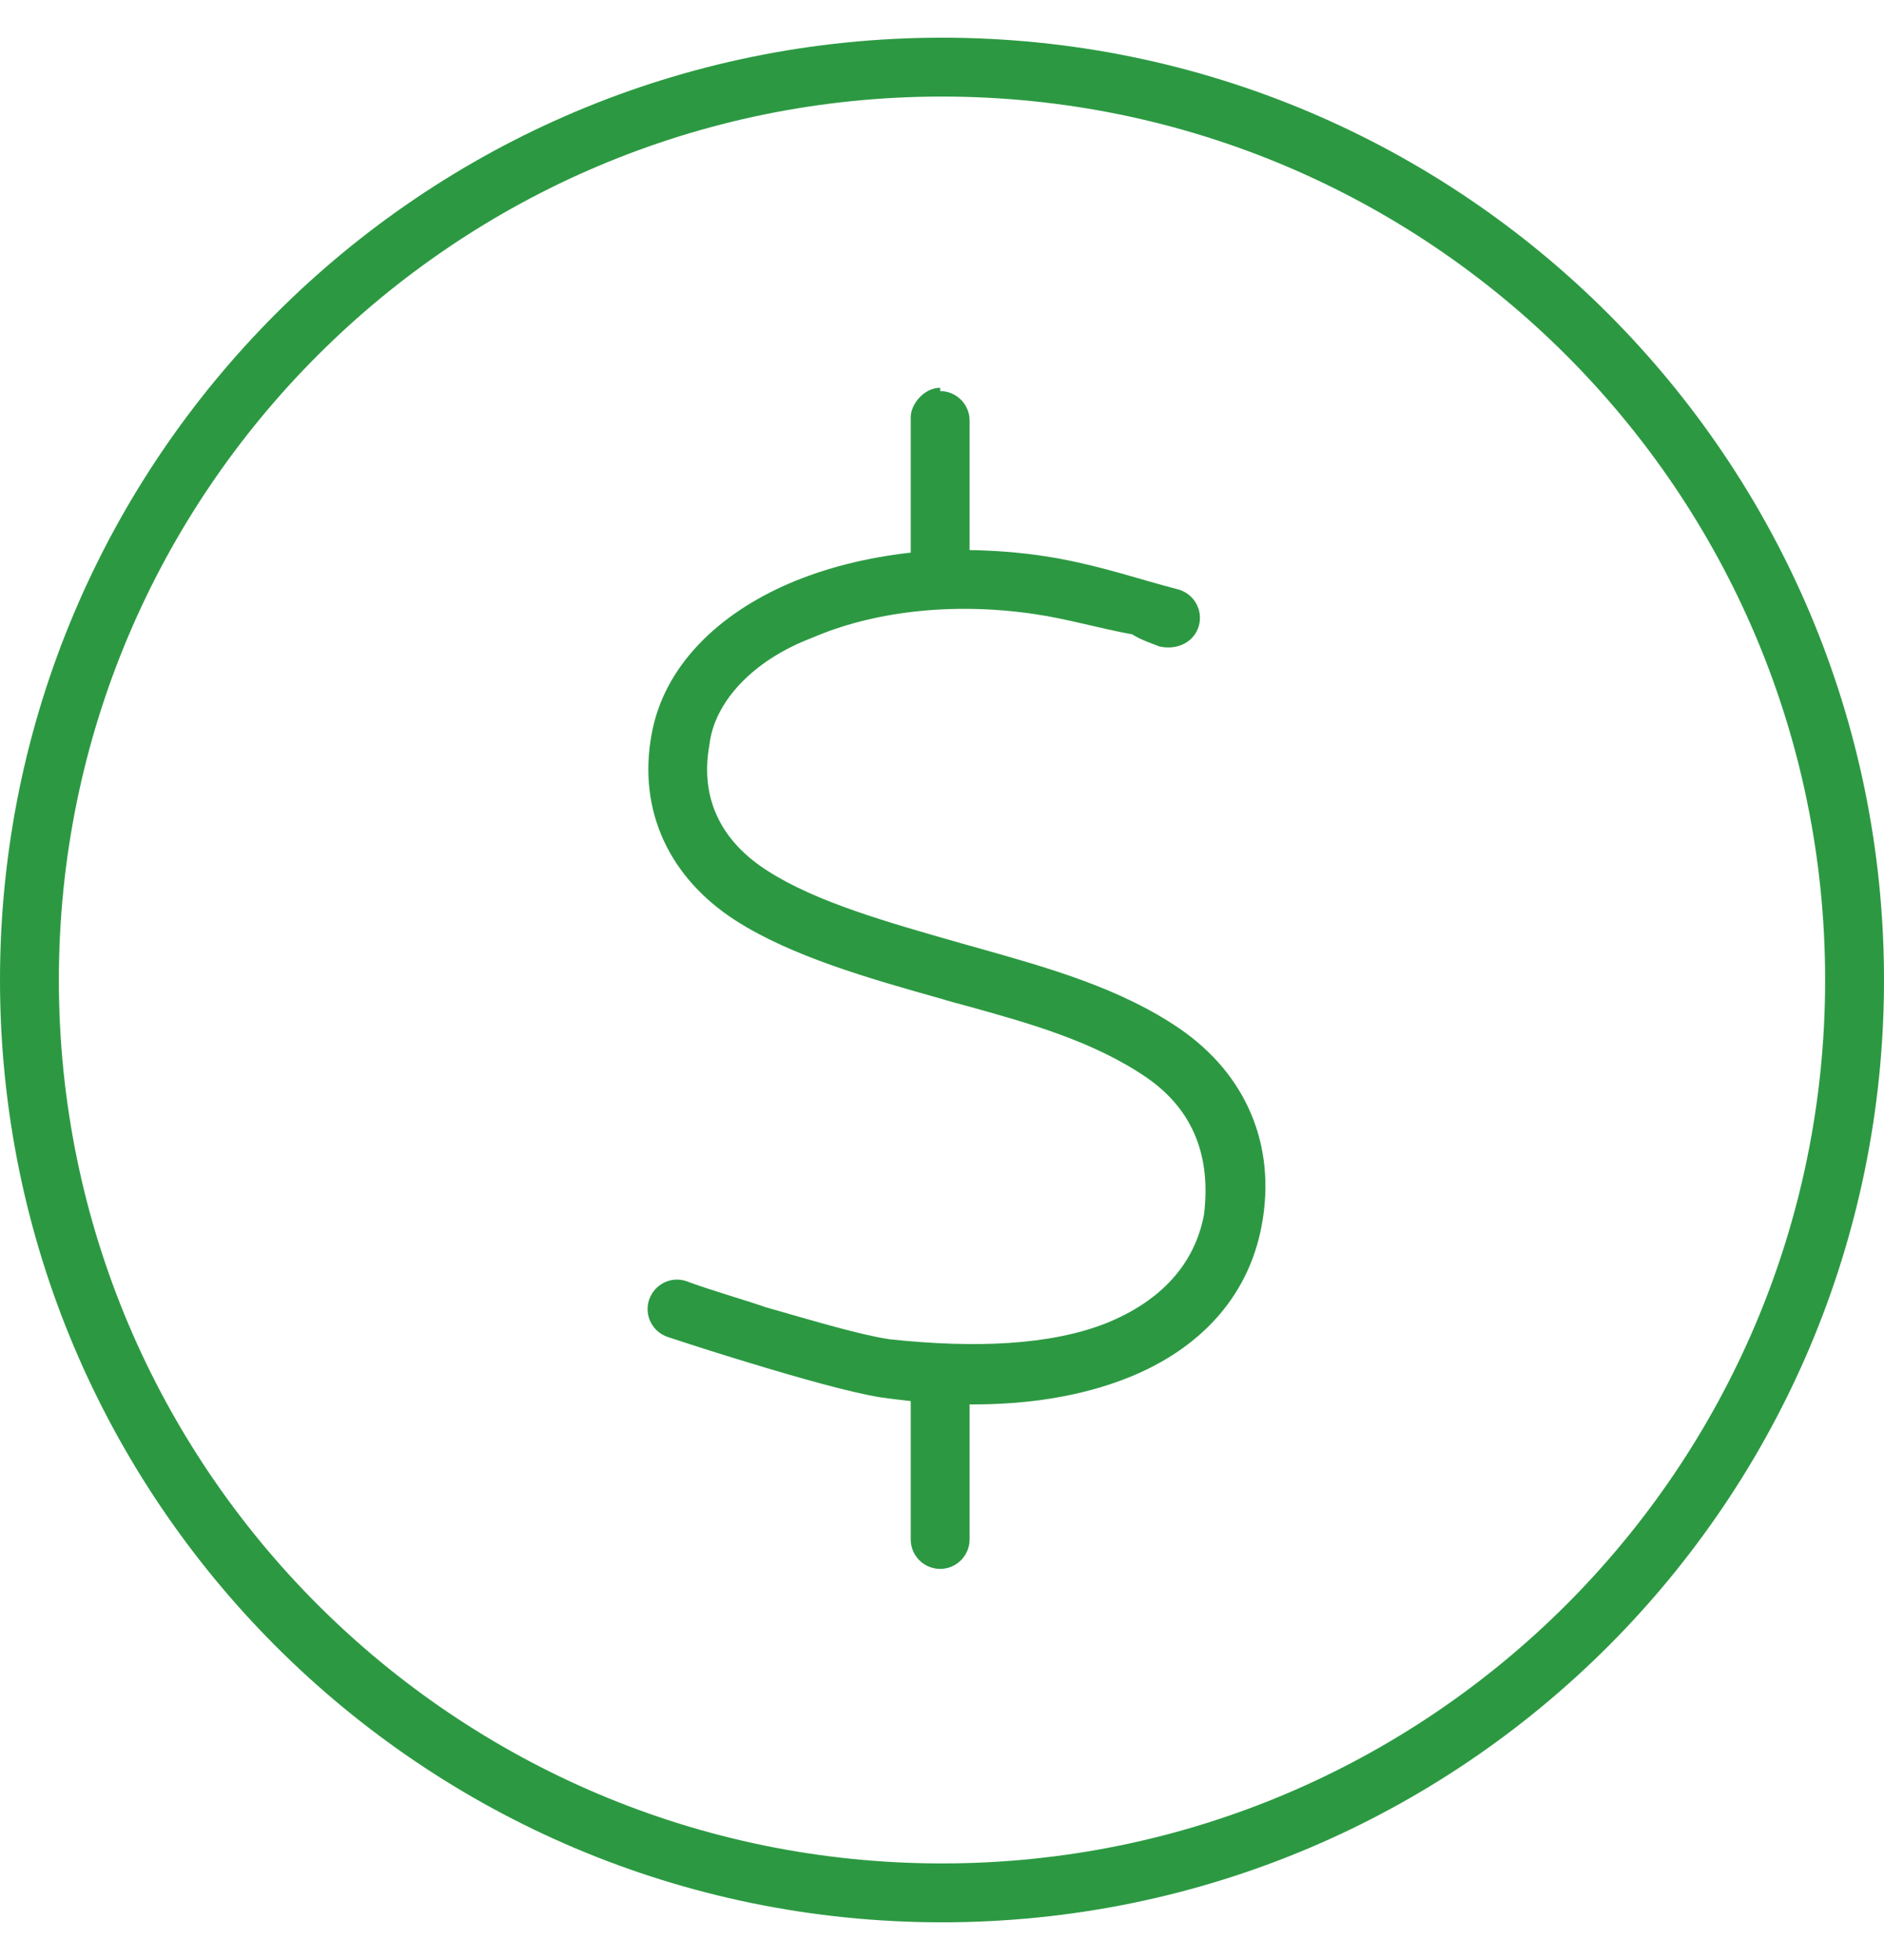 <svg viewBox="0 0 25 26" fill="none" xmlns="http://www.w3.org/2000/svg">
<g id="circle-dollar-thin 1" clip-path="url(#clip0_196_2481)">
<path id="Vector" d="M12.476 5.188C12.69 5.188 12.866 5.362 12.866 5.578V7.297C13.188 7.302 13.516 7.326 13.843 7.375C14.312 7.443 14.775 7.575 15.229 7.707C15.366 7.746 15.503 7.785 15.635 7.819C15.845 7.878 15.967 8.093 15.908 8.303C15.85 8.508 15.635 8.63 15.386 8.576C15.293 8.537 15.156 8.498 15.024 8.415C14.595 8.337 14.165 8.21 13.73 8.146C12.607 7.98 11.562 8.122 10.781 8.459C9.99 8.757 9.478 9.313 9.414 9.88C9.282 10.602 9.58 11.169 10.19 11.555C10.83 11.965 11.758 12.229 12.769 12.517L12.993 12.58C13.911 12.839 14.868 13.107 15.659 13.649C16.538 14.255 16.939 15.197 16.743 16.252C16.562 17.233 15.889 17.907 14.976 18.273C14.365 18.518 13.648 18.635 12.866 18.63V20.422C12.866 20.637 12.69 20.812 12.476 20.812C12.261 20.812 12.085 20.637 12.085 20.422V18.586C11.958 18.571 11.826 18.557 11.694 18.537H11.69C11.289 18.474 10.571 18.269 9.976 18.088C9.604 17.976 9.233 17.858 8.862 17.736C8.657 17.668 8.545 17.448 8.613 17.243C8.682 17.038 8.901 16.926 9.106 16.994C9.429 17.116 9.839 17.229 10.161 17.341C10.81 17.526 11.431 17.712 11.807 17.766C12.944 17.888 13.945 17.844 14.683 17.551C15.405 17.258 15.854 16.77 15.977 16.11C16.069 15.354 15.845 14.729 15.215 14.294C14.507 13.81 13.648 13.571 12.822 13.342C12.71 13.312 12.598 13.283 12.49 13.249C11.533 12.98 10.508 12.688 9.766 12.214C8.896 11.657 8.457 10.769 8.647 9.738C8.813 8.825 9.541 8.142 10.469 7.741C10.947 7.536 11.499 7.395 12.085 7.331V5.534C12.085 5.362 12.261 5.144 12.476 5.144V5.188ZM25 13C25 19.904 19.404 25.5 12.5 25.5C5.596 25.5 0 19.904 0 13C0 6.096 5.596 0.5 12.5 0.5C19.404 0.5 25 6.096 25 13ZM12.5 1.281C6.03 1.281 0.781 6.53 0.781 13C0.781 19.47 6.03 24.719 12.5 24.719C18.97 24.719 24.219 19.47 24.219 13C24.219 6.53 18.97 1.281 12.5 1.281Z" fill="#2C9942"/>
</g>
<defs>
<clipPath id="clip0_196_2481">
<rect width="25" height="25" fill="white" transform="translate(0 0.5)"/>
</clipPath>
</defs>
</svg>
